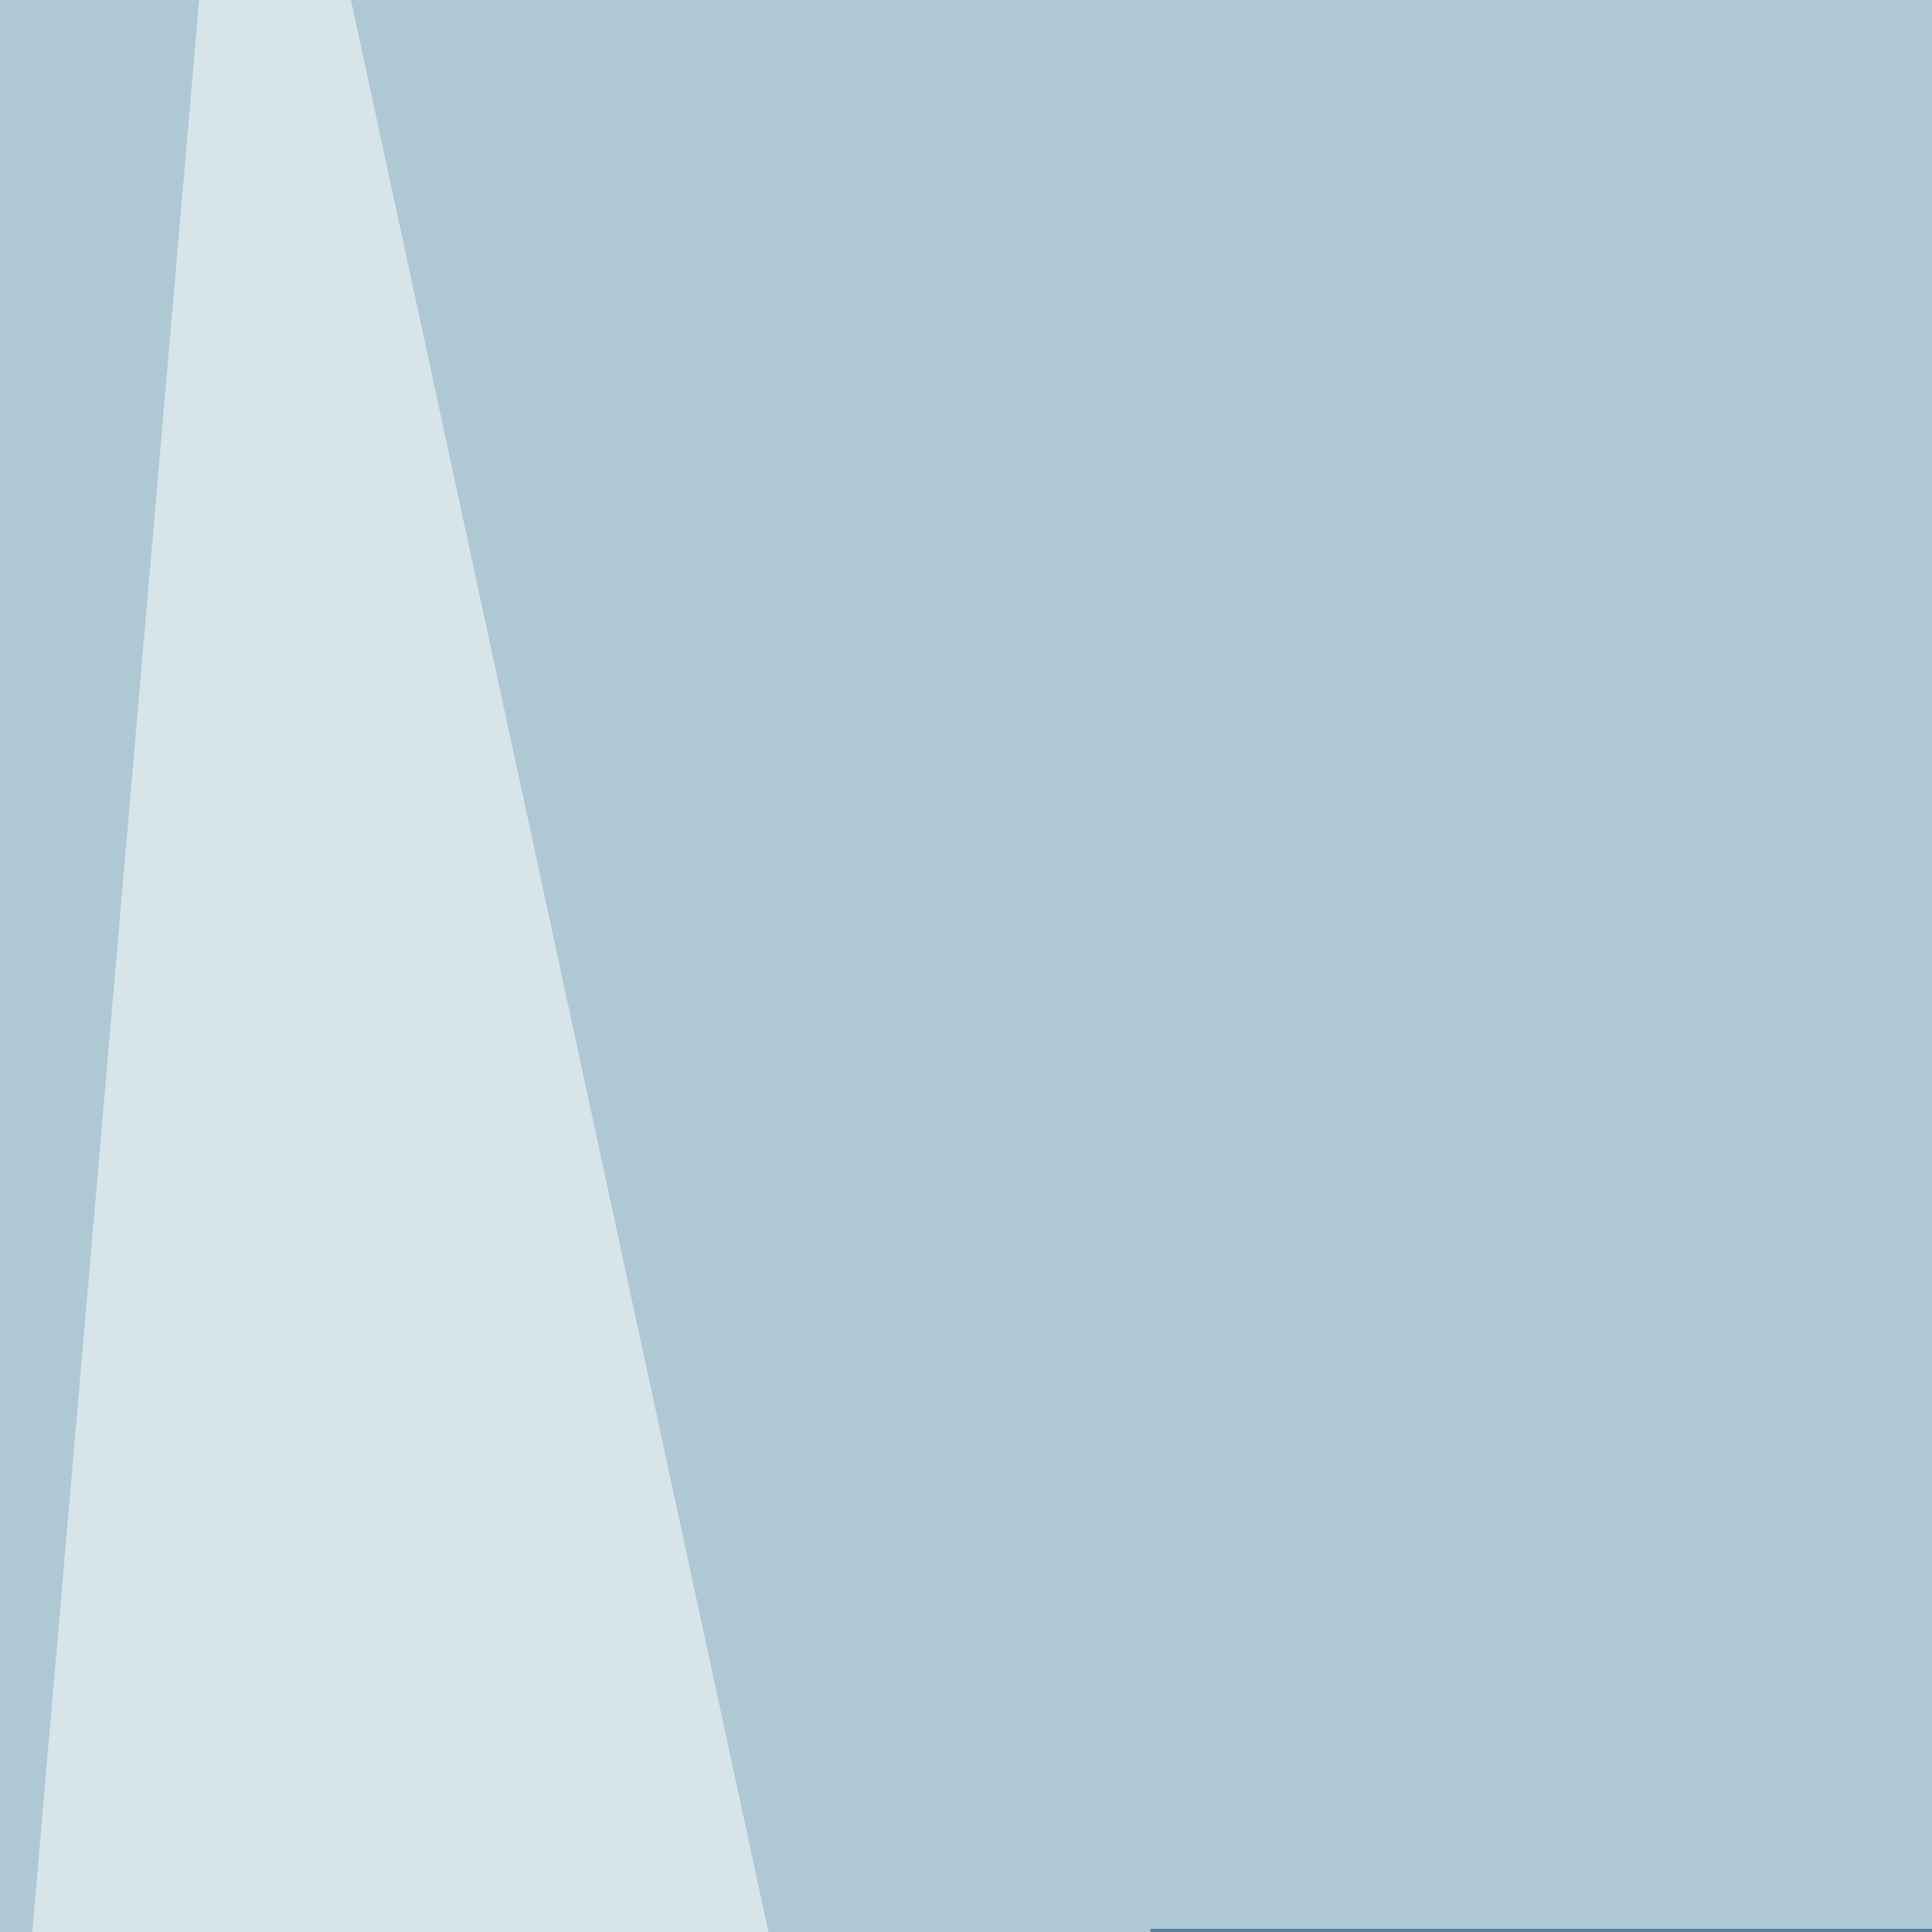 <svg xmlns="http://www.w3.org/2000/svg" width="247" height="247"><filter id="a"><feGaussianBlur stdDeviation="55"/></filter><rect width="100%" height="100%" fill="#aec8d4"/><g filter="url(#a)"><g fill-opacity=".5"><path fill="#00366b" d="M143 955.3l559.5-708.7H147.1z"/><path fill="#fff" d="M-64.2 1038.2L31-64.2l257 1189.4zm791.6 87L491 234.2 814.4-64.2z"/><path d="M619.6 942.9L516 752.2 400 943z"/></g></g></svg>